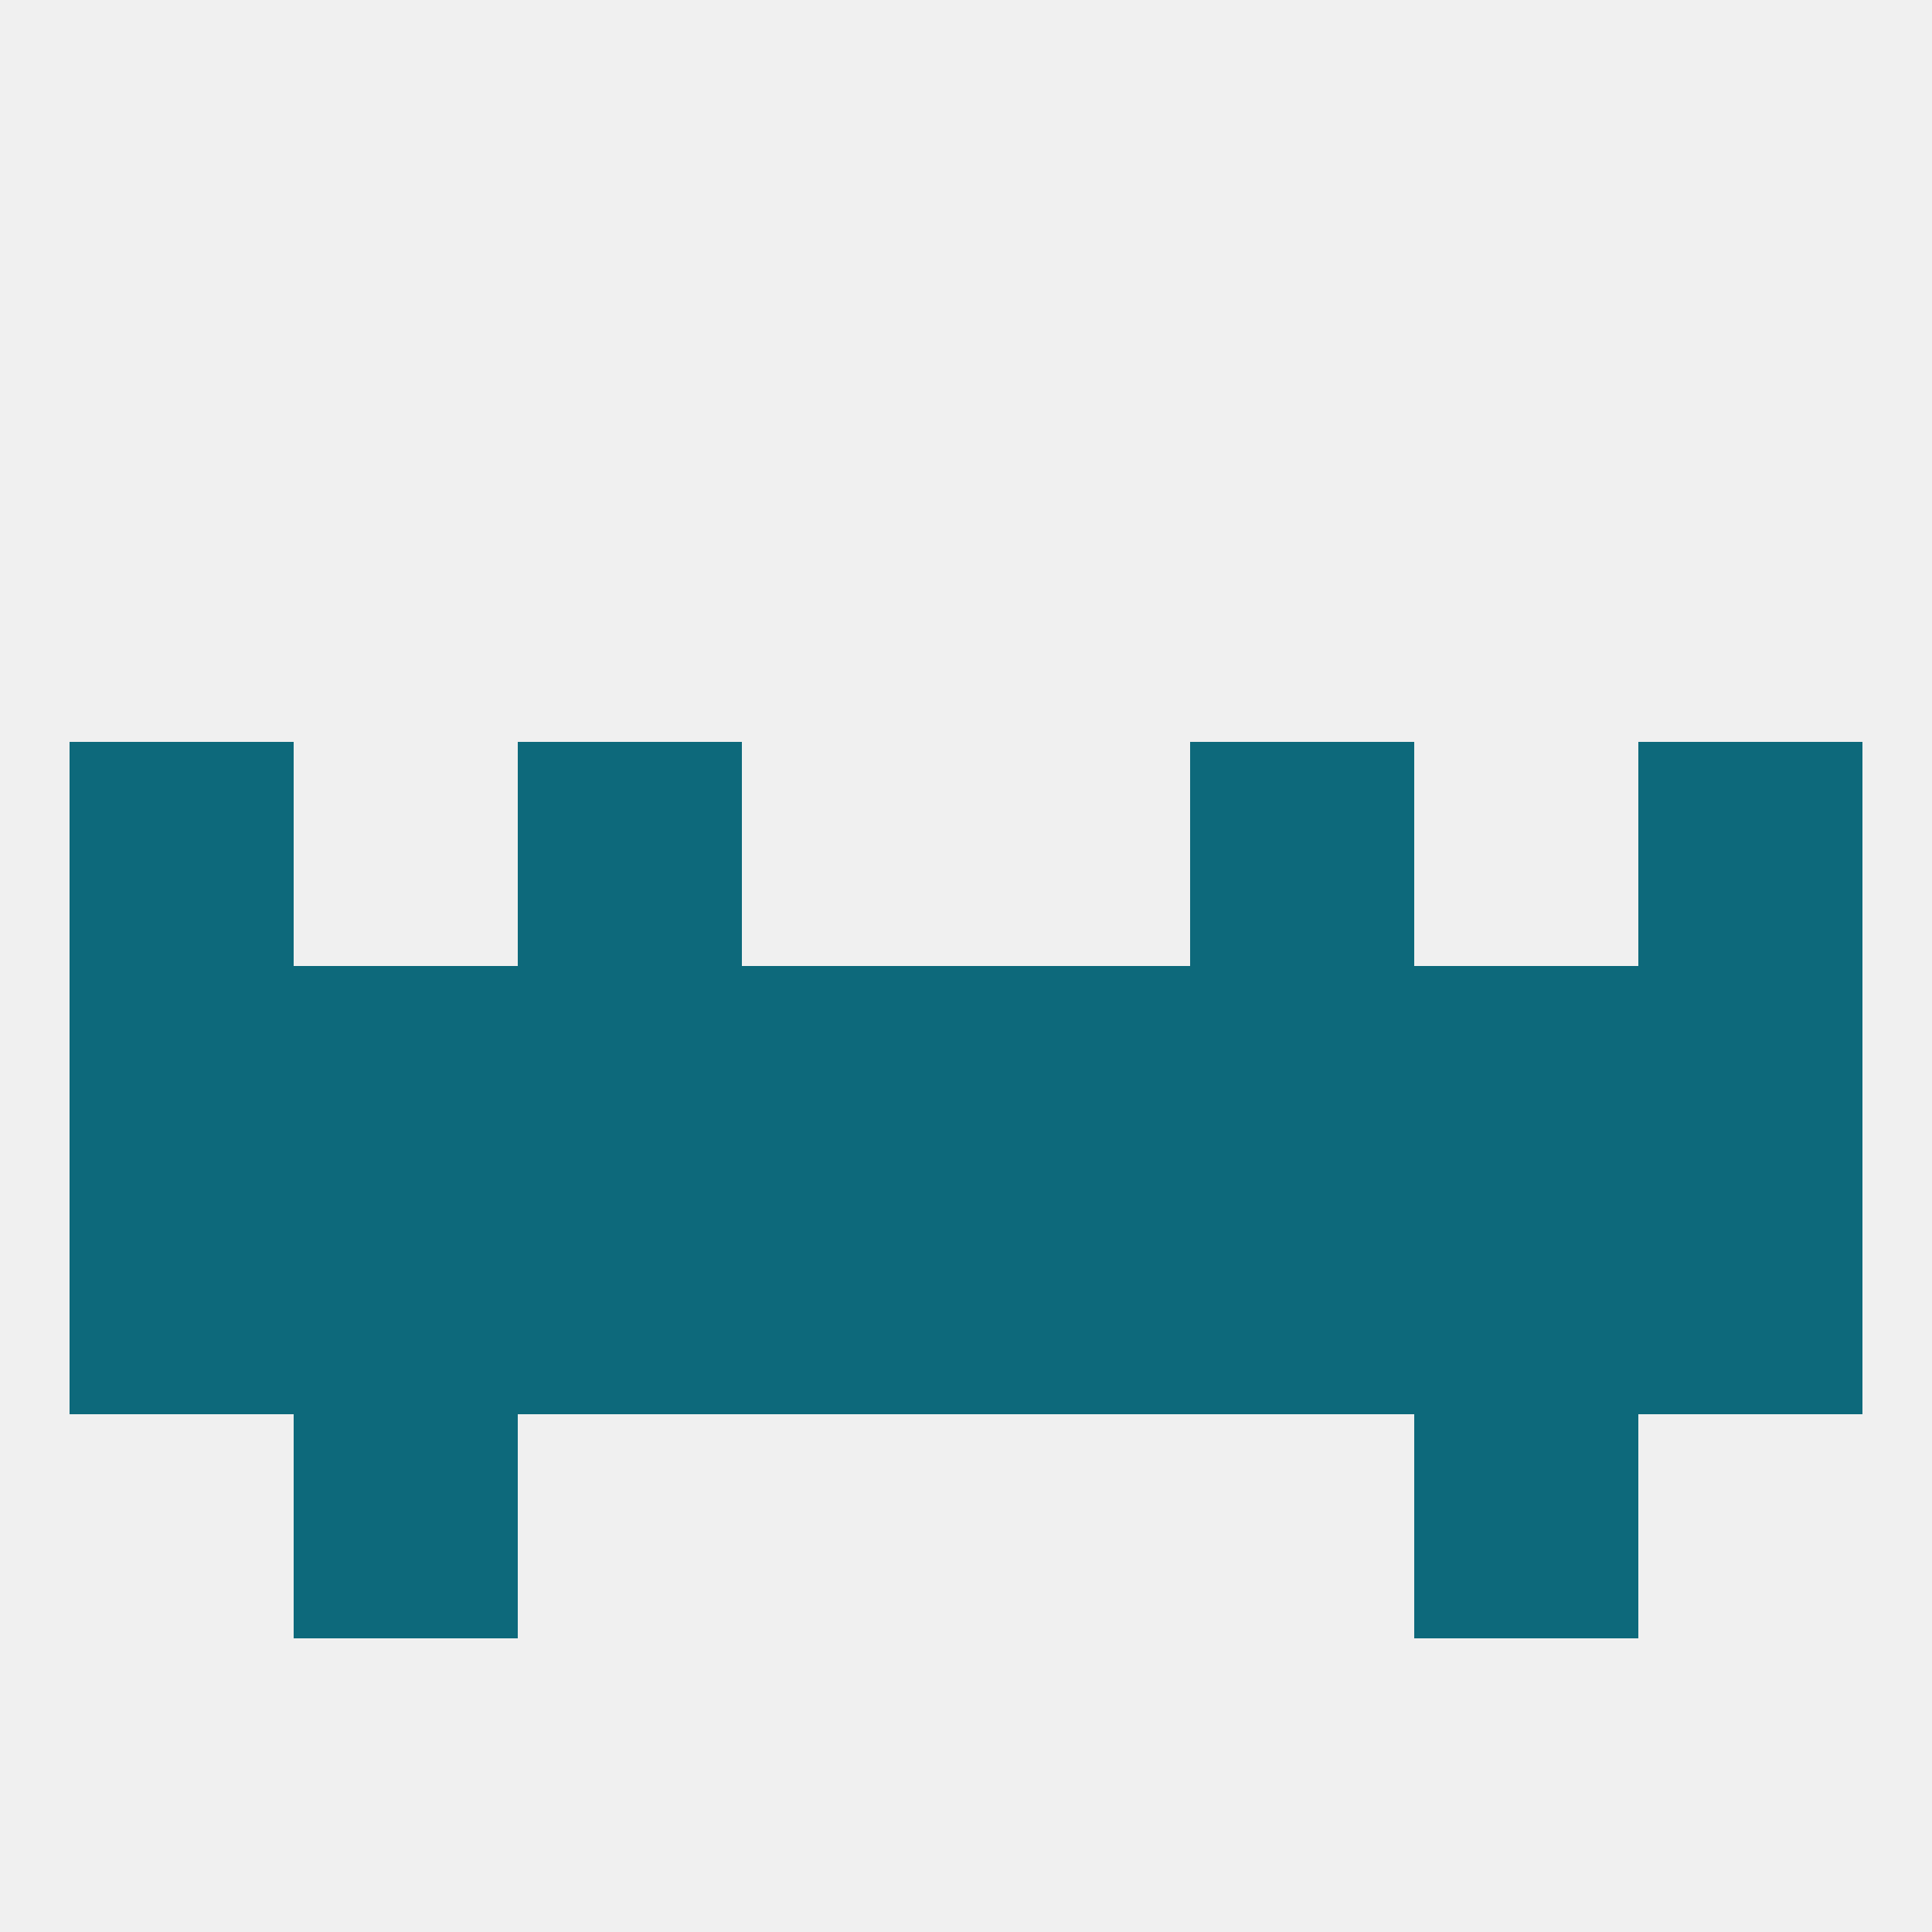 
<!--   <?xml version="1.0"?> -->
<svg version="1.1" baseprofile="full" xmlns="http://www.w3.org/2000/svg" xmlns:xlink="http://www.w3.org/1999/xlink" xmlns:ev="http://www.w3.org/2001/xml-events" width="250" height="250" viewBox="0 0 250 250" >
	<rect width="100%" height="100%" fill="rgba(240,240,240,255)"/>

	<rect x="9" y="96" width="29" height="29" fill="rgba(13,105,123,255)"/>
	<rect x="212" y="96" width="29" height="29" fill="rgba(13,105,123,255)"/>
	<rect x="67" y="96" width="29" height="29" fill="rgba(13,105,123,255)"/>
	<rect x="154" y="96" width="29" height="29" fill="rgba(13,105,123,255)"/>
	<rect x="96" y="154" width="29" height="29" fill="rgba(13,105,123,255)"/>
	<rect x="125" y="154" width="29" height="29" fill="rgba(13,105,123,255)"/>
	<rect x="67" y="154" width="29" height="29" fill="rgba(13,105,123,255)"/>
	<rect x="154" y="154" width="29" height="29" fill="rgba(13,105,123,255)"/>
	<rect x="38" y="154" width="29" height="29" fill="rgba(13,105,123,255)"/>
	<rect x="183" y="154" width="29" height="29" fill="rgba(13,105,123,255)"/>
	<rect x="9" y="154" width="29" height="29" fill="rgba(13,105,123,255)"/>
	<rect x="212" y="154" width="29" height="29" fill="rgba(13,105,123,255)"/>
	<rect x="38" y="183" width="29" height="29" fill="rgba(13,105,123,255)"/>
	<rect x="183" y="183" width="29" height="29" fill="rgba(13,105,123,255)"/>
	<rect x="67" y="125" width="29" height="29" fill="rgba(13,105,123,255)"/>
	<rect x="9" y="125" width="29" height="29" fill="rgba(13,105,123,255)"/>
	<rect x="183" y="125" width="29" height="29" fill="rgba(13,105,123,255)"/>
	<rect x="125" y="125" width="29" height="29" fill="rgba(13,105,123,255)"/>
	<rect x="154" y="125" width="29" height="29" fill="rgba(13,105,123,255)"/>
	<rect x="212" y="125" width="29" height="29" fill="rgba(13,105,123,255)"/>
	<rect x="38" y="125" width="29" height="29" fill="rgba(13,105,123,255)"/>
	<rect x="96" y="125" width="29" height="29" fill="rgba(13,105,123,255)"/>
</svg>
